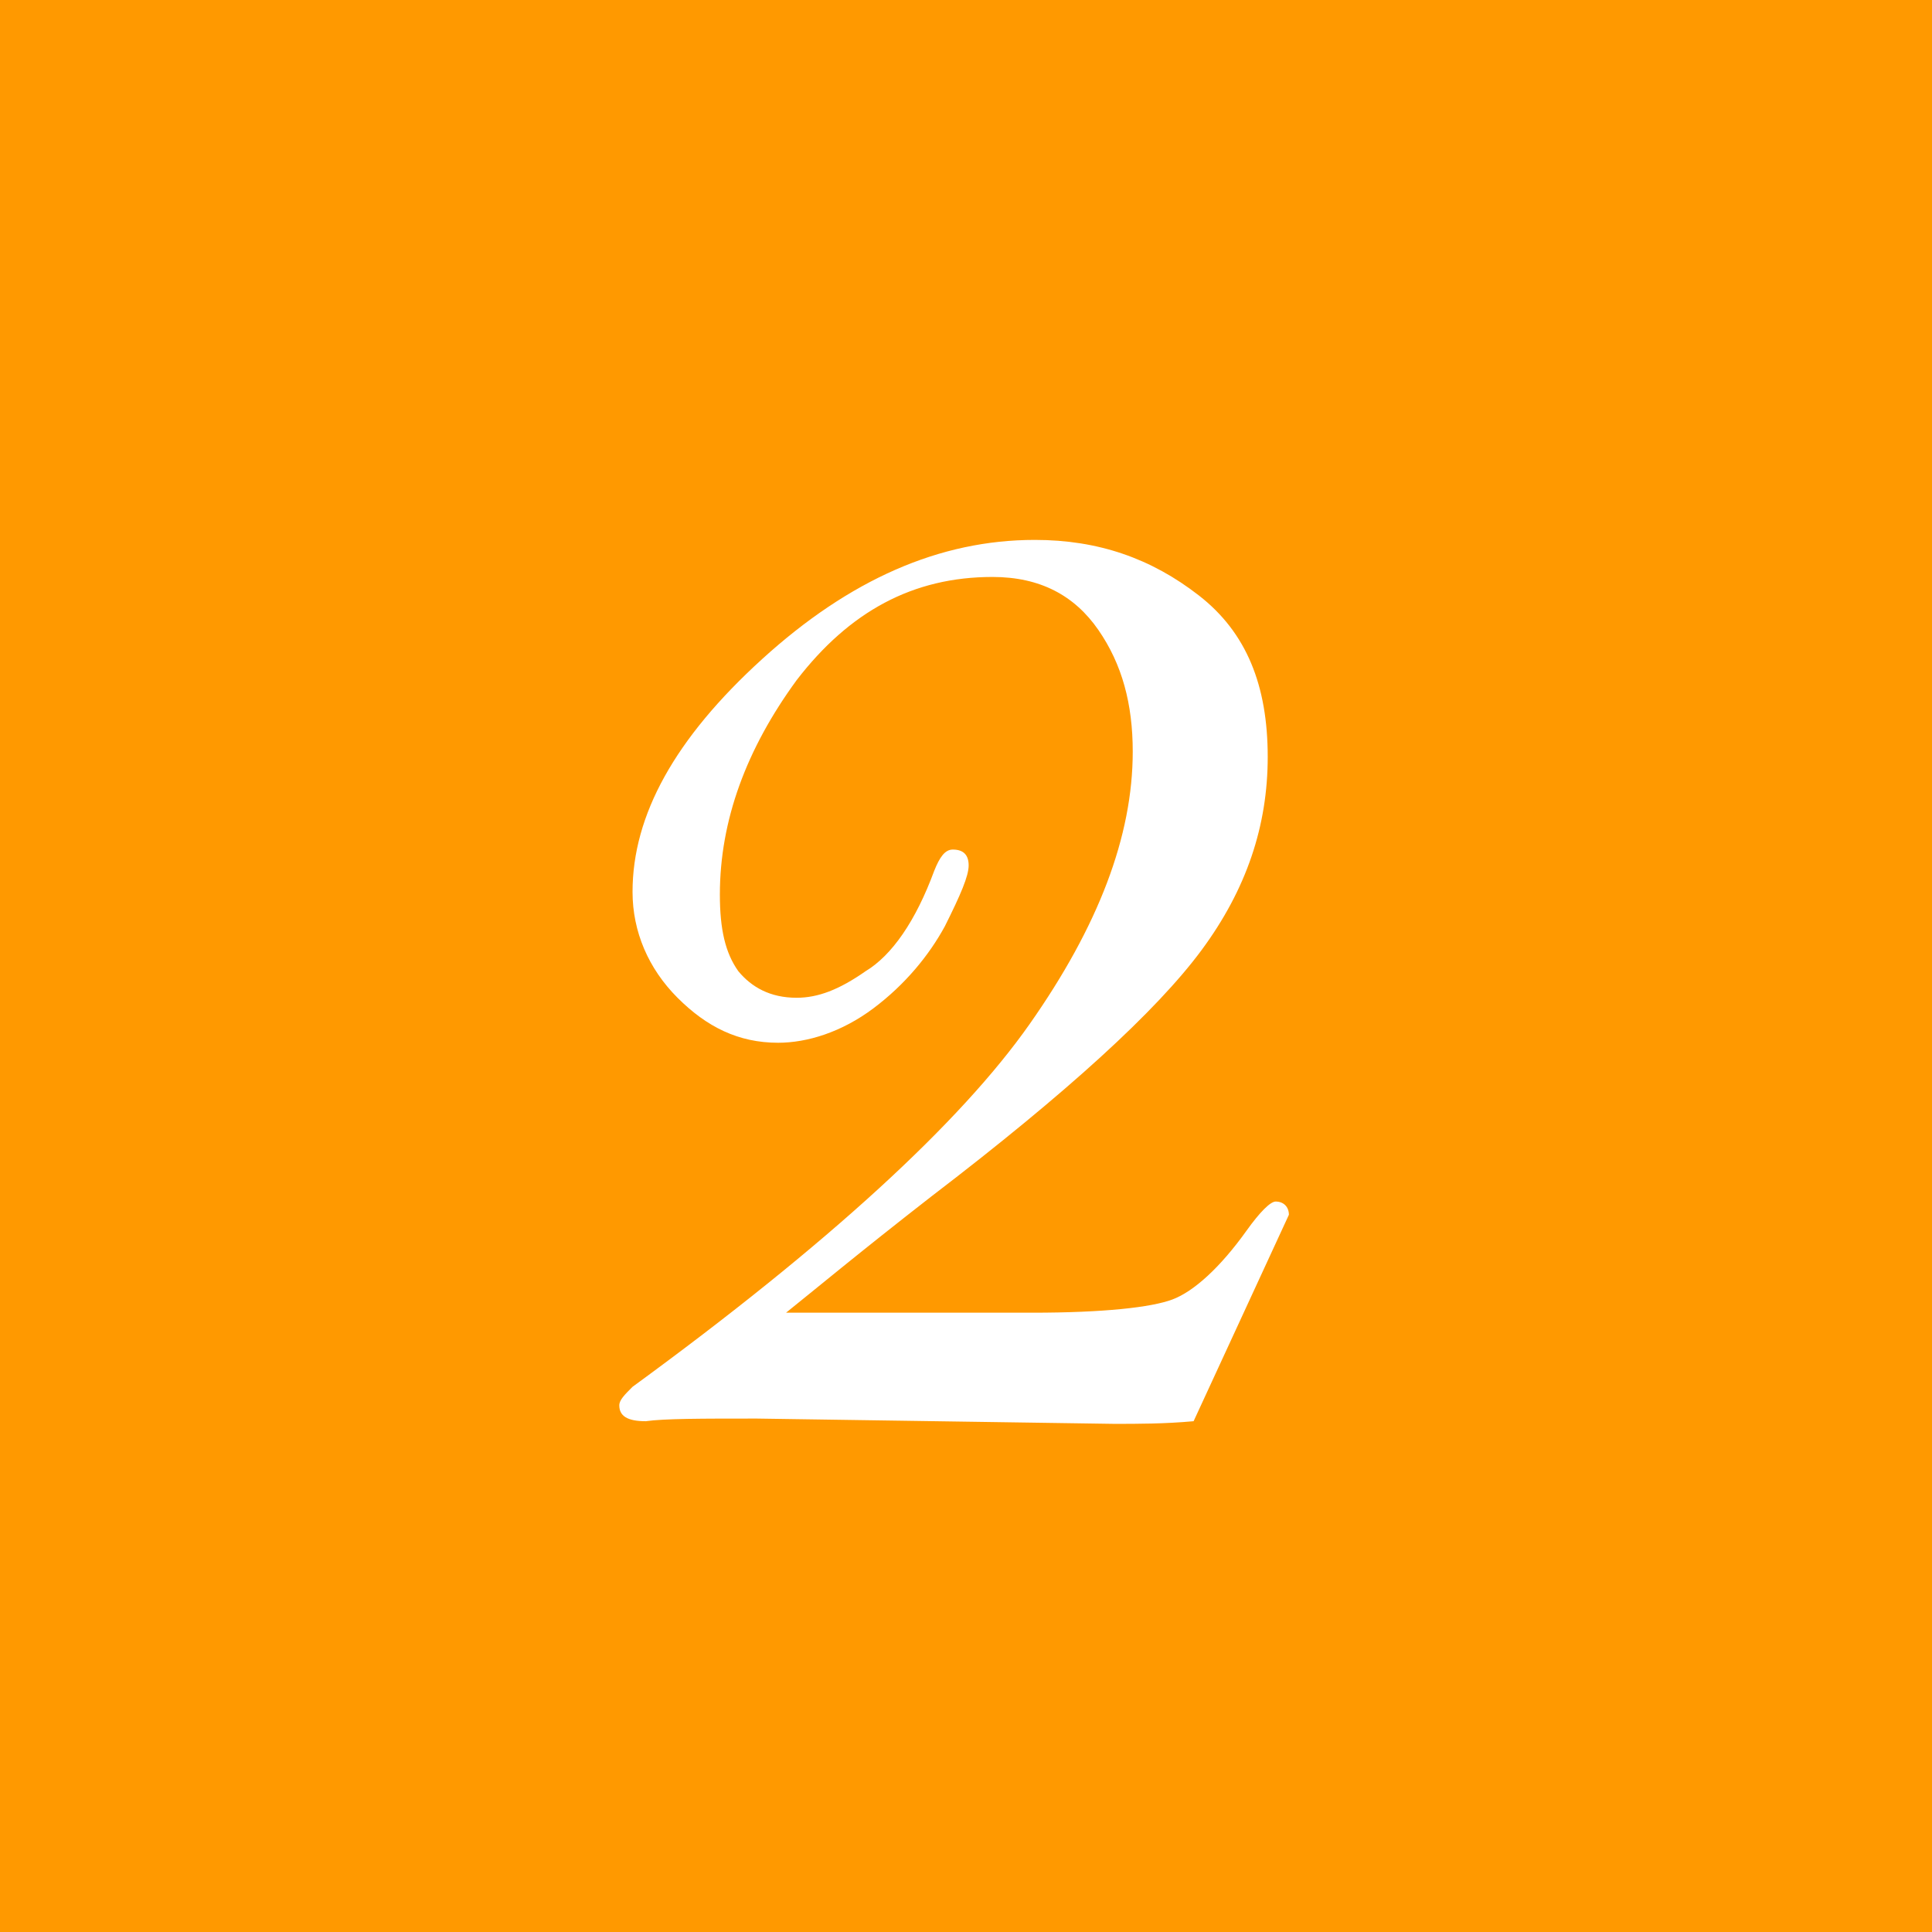 <?xml version="1.0" encoding="utf-8"?>
<!-- Generator: Adobe Illustrator 25.0.0, SVG Export Plug-In . SVG Version: 6.00 Build 0)  -->
<svg version="1.1" id="レイヤー_1" xmlns="http://www.w3.org/2000/svg" xmlns:xlink="http://www.w3.org/1999/xlink" x="0px"
	 y="0px" viewBox="0 0 73 73" style="enable-background:new 0 0 73 73;" xml:space="preserve">
<style type="text/css">
	.st0{fill:#FF9900;}
	.st1{fill:#FFFFFF;}
</style>
<g id="レイヤー_1_1_">
</g>
<g id="イラスト">
	<rect class="st0" width="73" height="73"/>
</g>
<g id="文字">
	<g>
		<path class="st1" d="M45.1,53.7c-1.1,0.1-2.1,0.1-3,0.1l-13.5-0.2c-2.1,0-3.5,0-4.2,0.1c-0.7,0-1-0.2-1-0.6c0-0.2,0.2-0.4,0.5-0.7
			c7.4-5.4,12.4-10,15-13.7c2.6-3.7,3.9-7.1,3.9-10.3c0-1.8-0.4-3.3-1.3-4.6s-2.2-2-4-2c-3,0-5.4,1.3-7.4,3.9
			c-1.9,2.6-2.9,5.3-2.9,8.1c0,1.3,0.2,2.2,0.7,2.9c0.5,0.6,1.2,1,2.2,1c0.8,0,1.6-0.3,2.6-1c1-0.6,1.9-1.9,2.6-3.8
			c0.2-0.5,0.4-0.8,0.7-0.8c0.4,0,0.6,0.2,0.6,0.6c0,0.4-0.3,1.1-0.9,2.3c-0.6,1.1-1.5,2.2-2.7,3.1c-1.2,0.9-2.5,1.3-3.6,1.3
			c-1.5,0-2.7-0.6-3.8-1.7c-1.1-1.1-1.7-2.5-1.7-4c0-2.9,1.6-5.8,4.9-8.8c3.3-3,6.7-4.5,10.3-4.5c2.4,0,4.4,0.7,6.2,2.1
			s2.6,3.4,2.6,6.1c0,2.6-0.8,5-2.5,7.3c-1.7,2.3-5.1,5.4-10.2,9.3c-2.7,2.1-4.5,3.6-5.5,4.4h9.3c2.7,0,4.5-0.2,5.3-0.5
			c0.8-0.3,1.8-1.2,2.8-2.6c0.5-0.7,0.9-1.1,1.1-1.1c0.3,0,0.5,0.2,0.5,0.5L45.1,53.7z"/>
	</g>
</g>
</svg>
